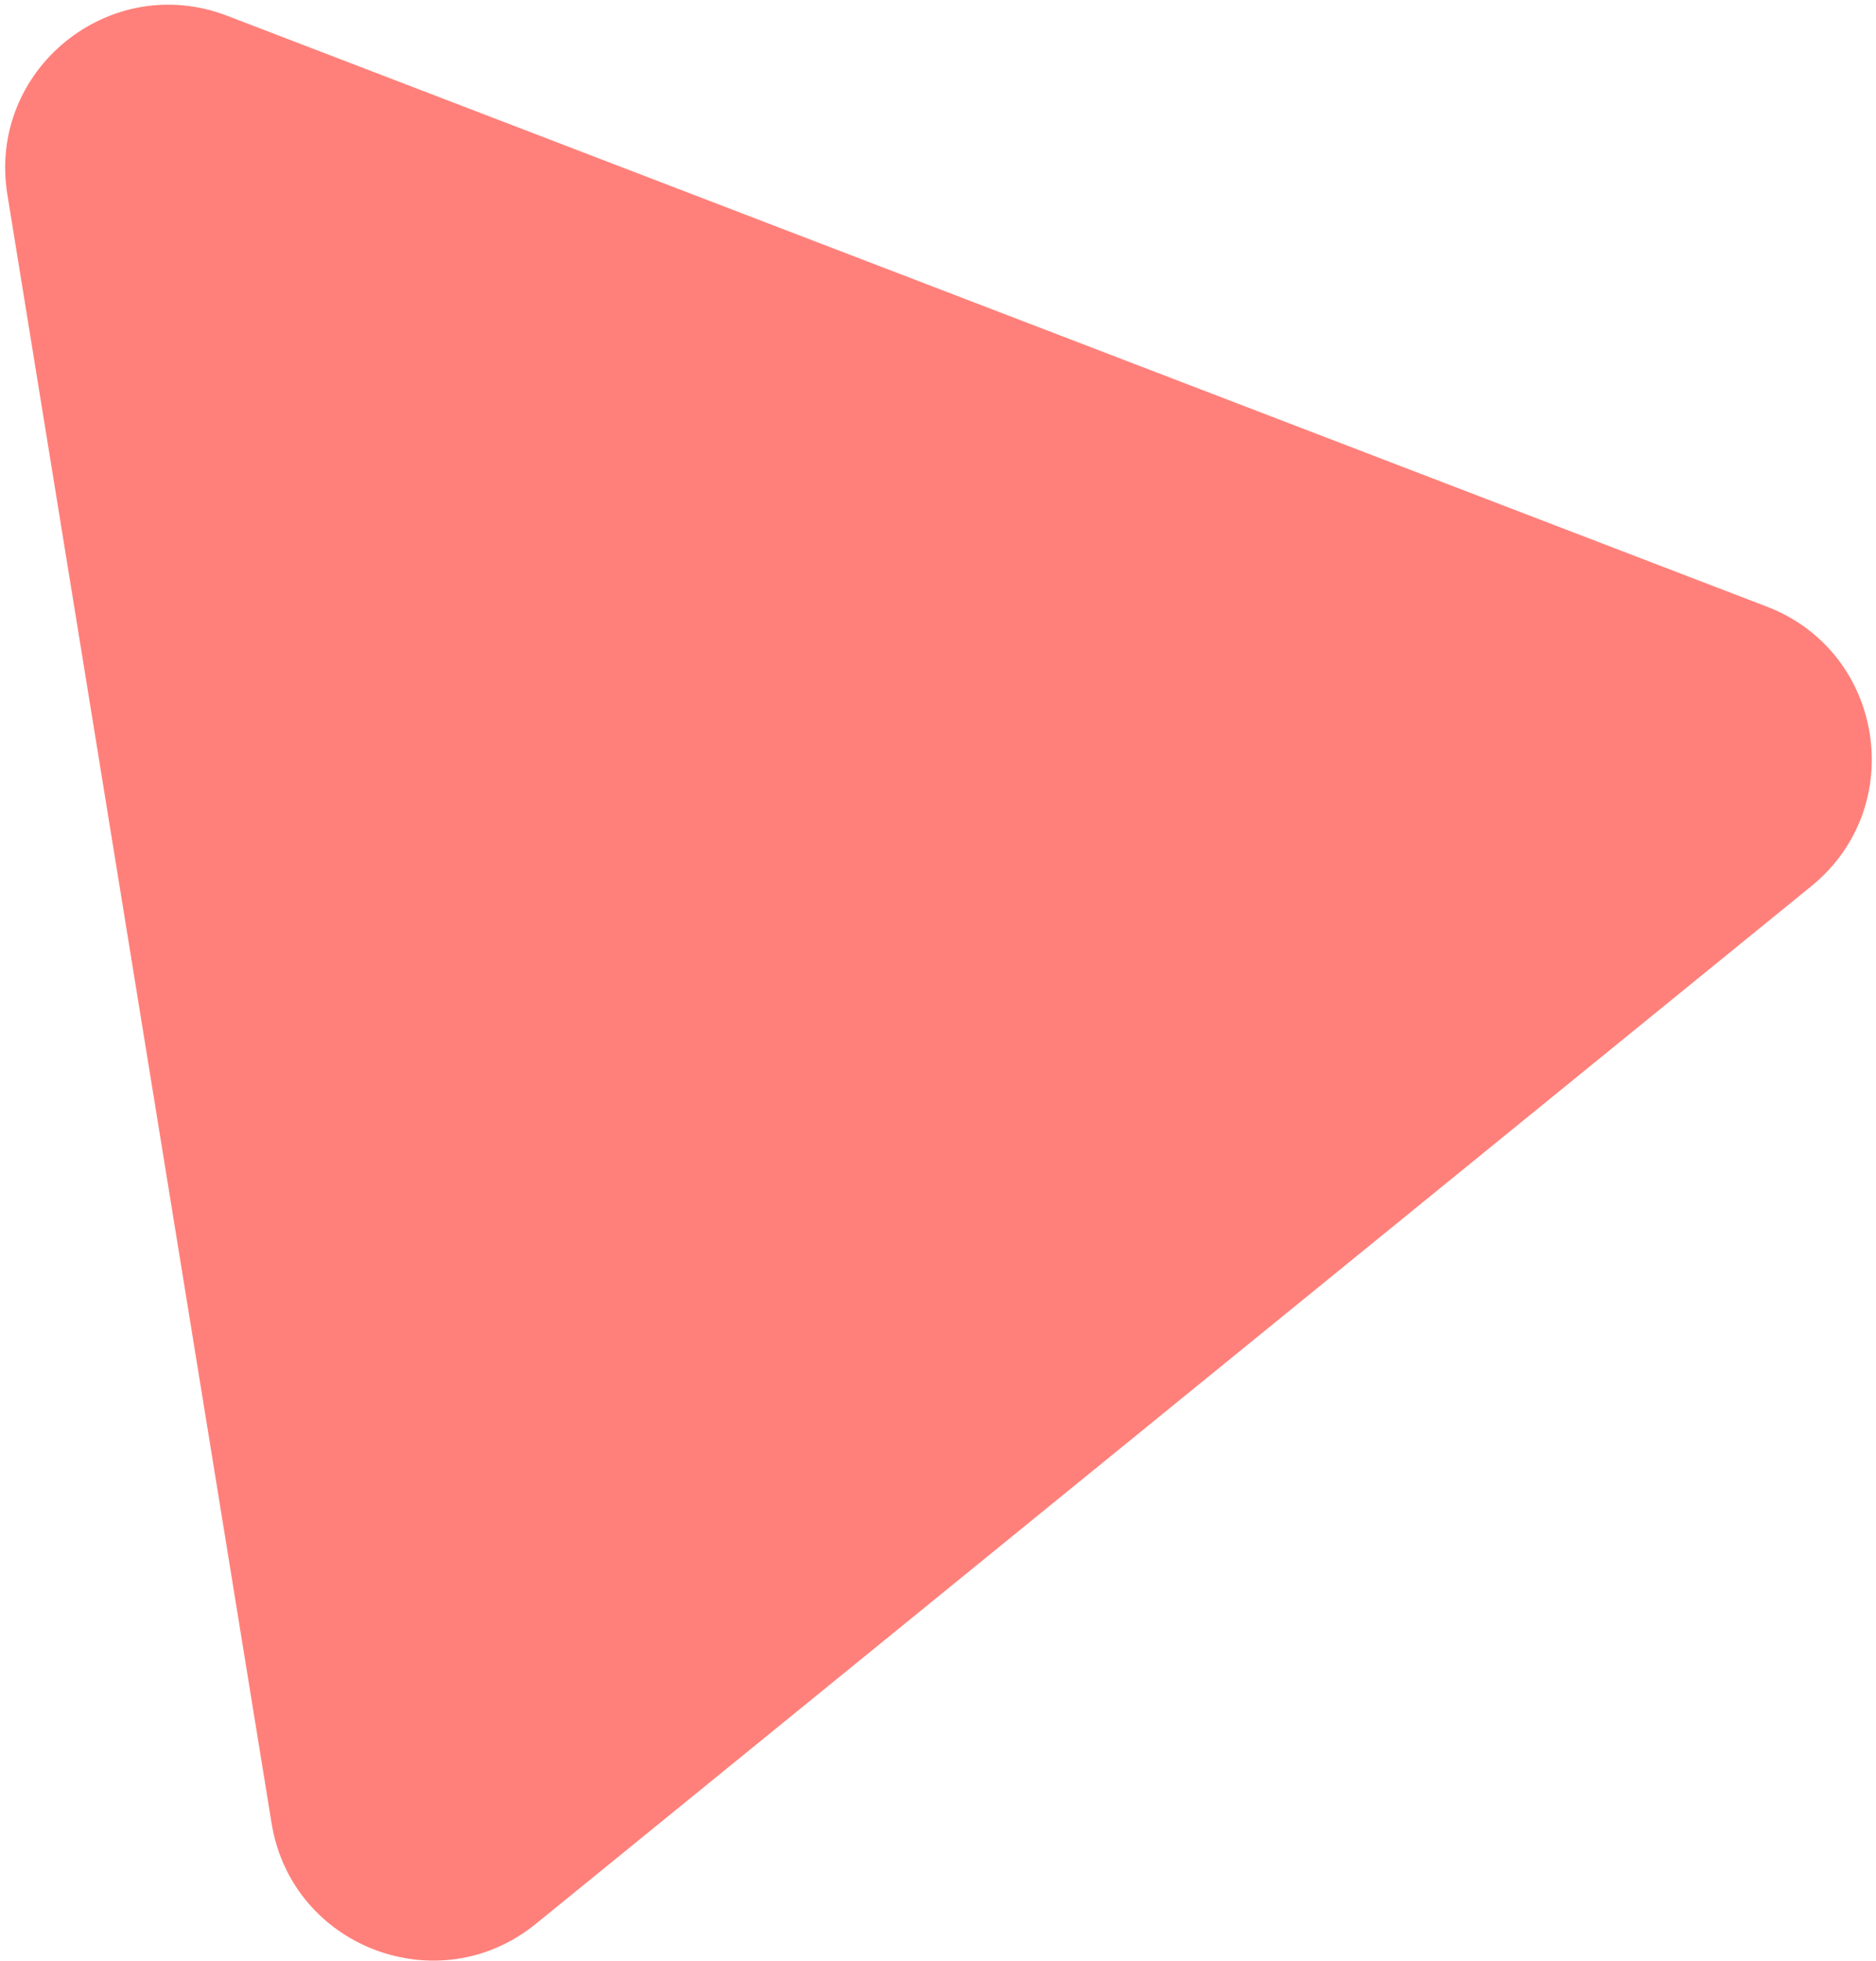 <svg width="356" height="372" viewBox="0 0 356 372" fill="none" xmlns="http://www.w3.org/2000/svg">
<path d="M1.396 36.898C-2.435 13.294 20.771 -5.576 43.098 2.988L335.297 115.067C357.555 123.604 362.249 153.022 343.753 168.062L101.693 364.898C83.197 379.938 55.354 369.344 51.535 345.813L1.396 36.898Z" fill="#FF807A"/>
</svg>
